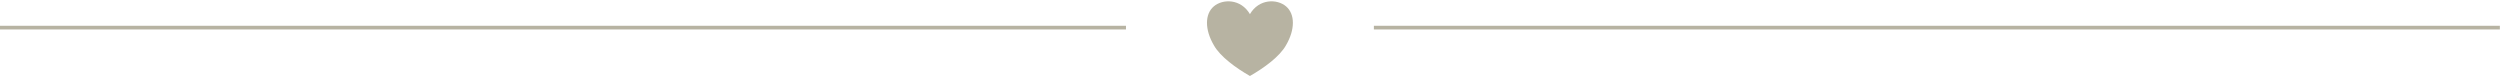 <svg width="100%" height="100%" viewBox="0 0 2122 66" xmlns="http://www.w3.org/2000/svg" xmlns:xlink="http://www.w3.org/1999/xlink" style="fill-rule:evenodd;clip-rule:evenodd;stroke-linejoin:round;stroke-miterlimit:2;"><rect x="0" y="21.875" width="955.729" height="3.125" style="fill:#b7b3a2;"/><rect x="1166.15" y="21.875" width="955.729" height="3.125" style="fill:#b7b3a2;"/><path d="M1060.94 11.999c7.676-13.125 23.027-13.125 30.702-6.562 7.676 6.562 7.676 19.687.0 32.812-5.373 9.844-19.188 19.688-30.702 26.25-11.513-6.562-25.329-16.406-30.701-26.25-7.676-13.125-7.676-26.25.0-32.812 7.675-6.563 23.026-6.563 30.701 6.562z" style="fill:#b7b3a2;"/></svg>